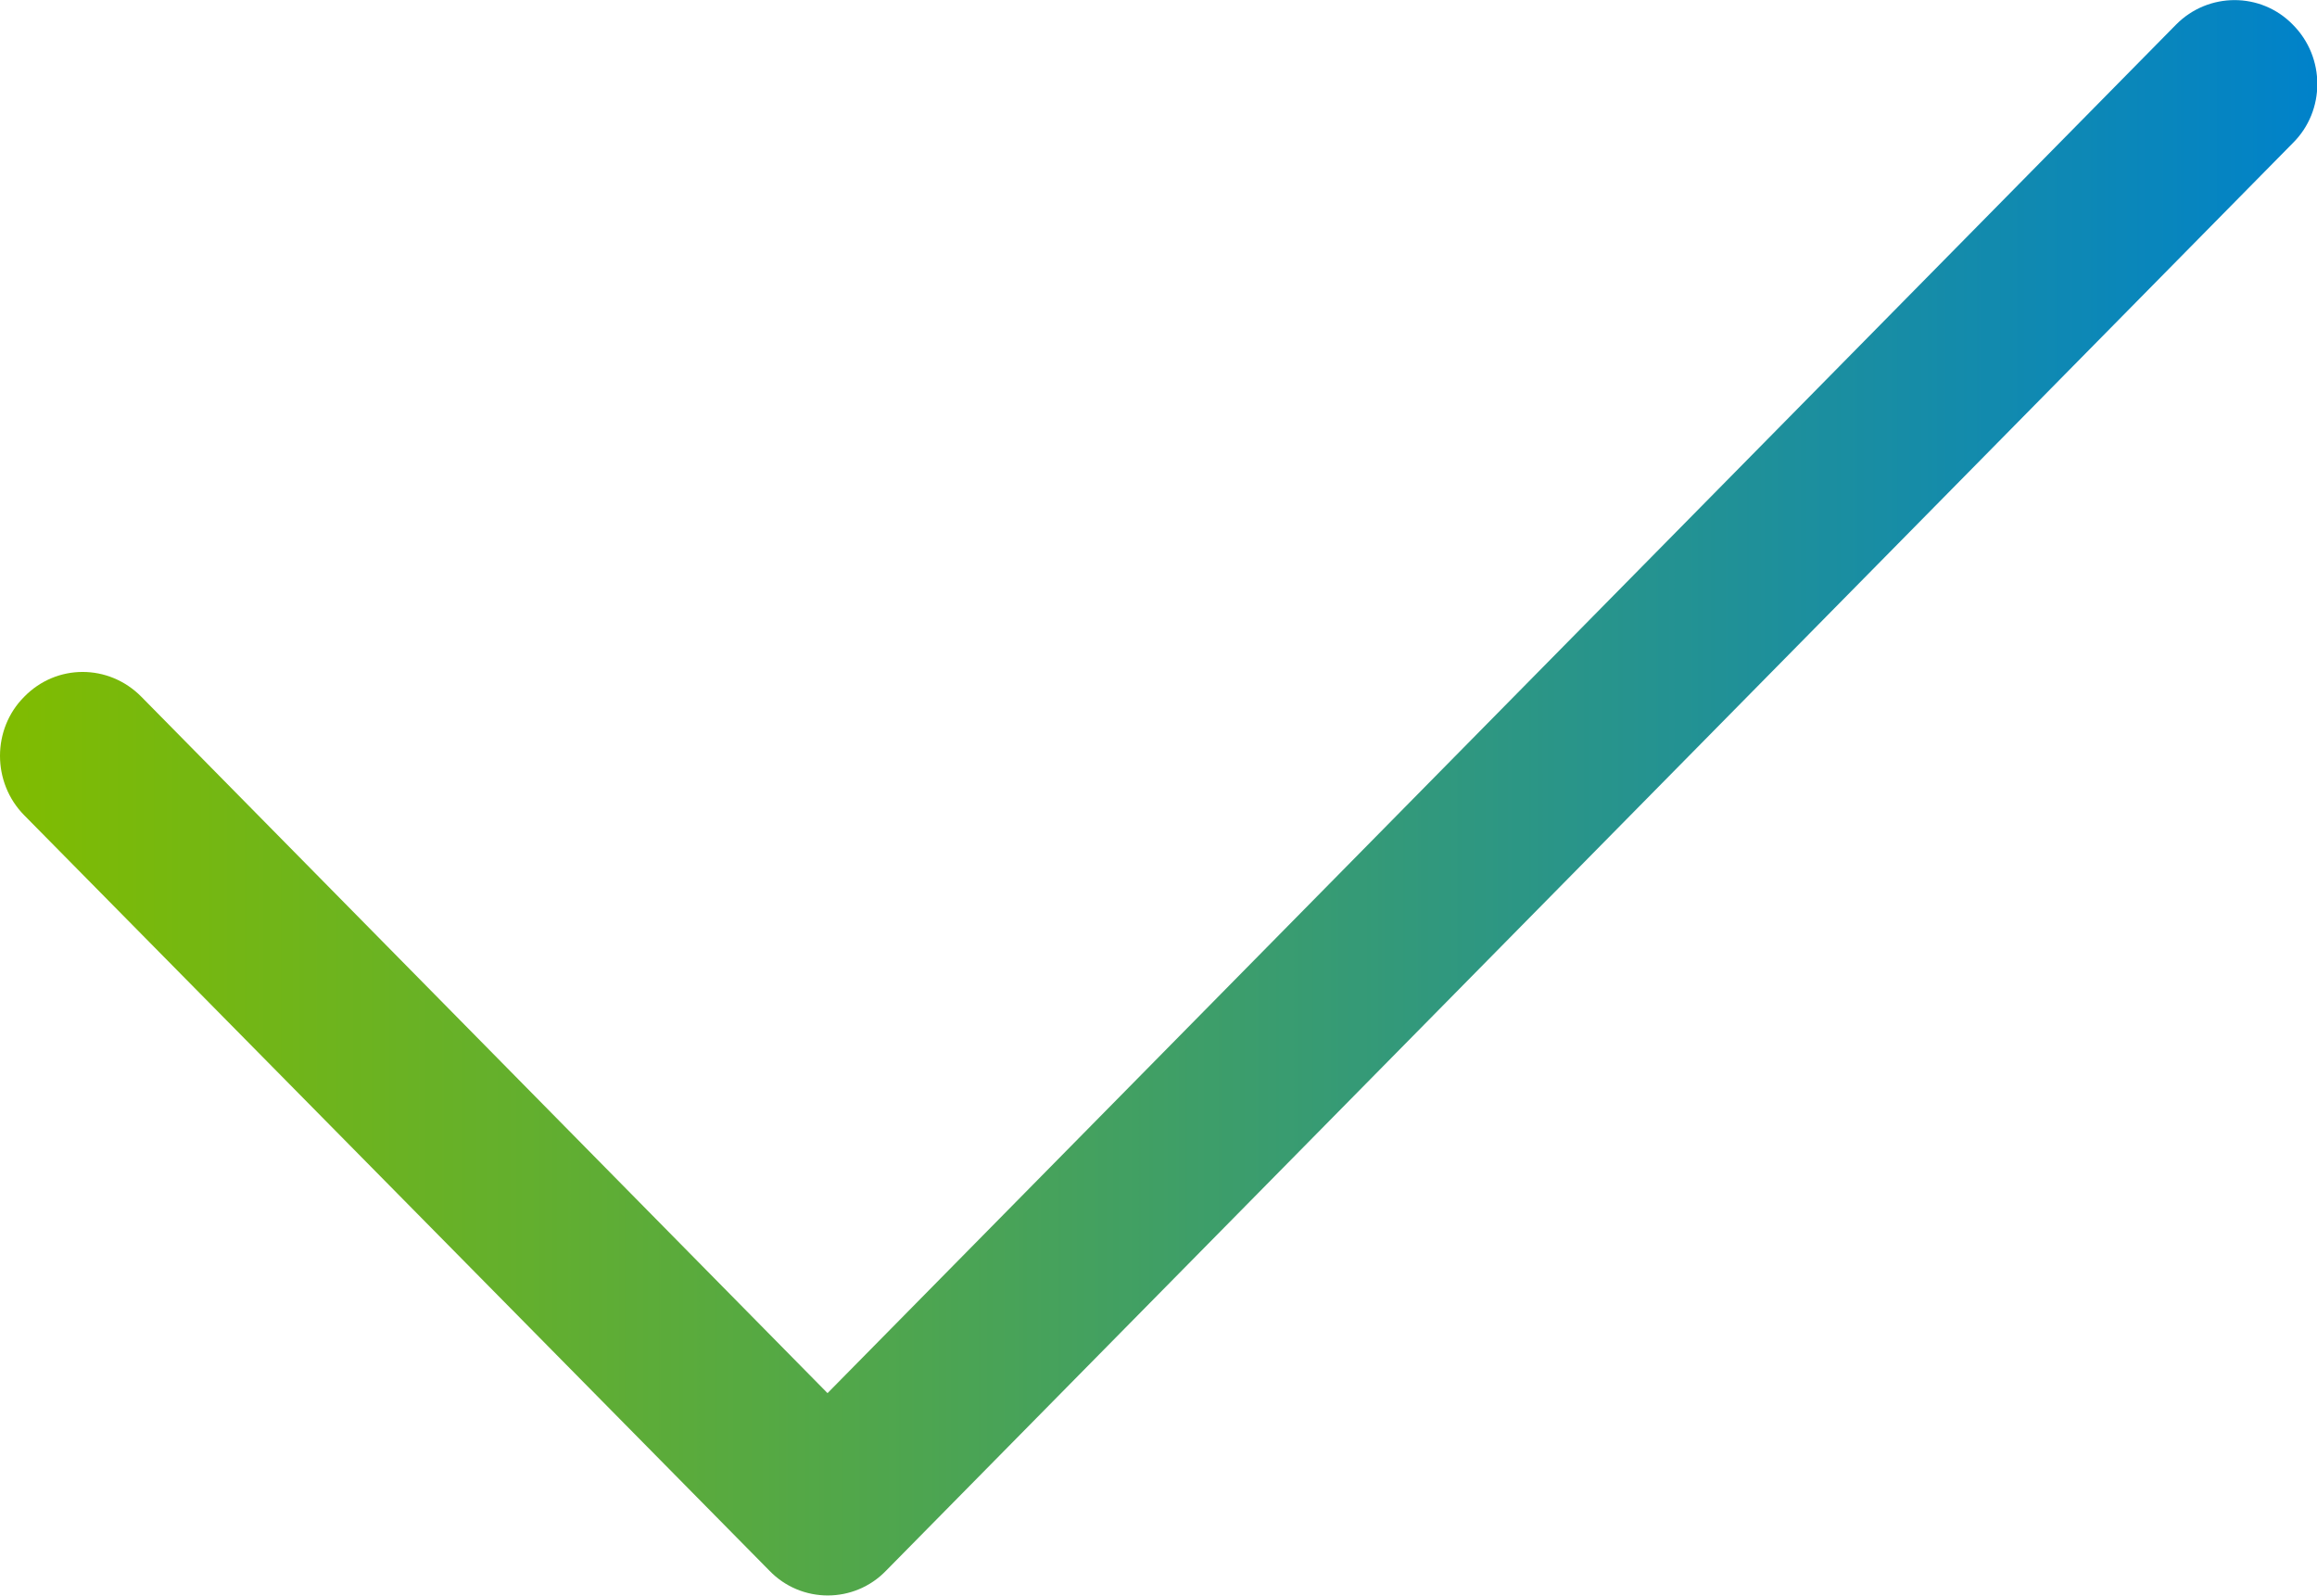 <?xml version="1.0" encoding="UTF-8"?><svg id="Calque_1" xmlns="http://www.w3.org/2000/svg" xmlns:xlink="http://www.w3.org/1999/xlink" viewBox="0 0 54.57 37.58"><defs><style>.cls-1{fill:url(#Dégradé_sans_nom_2);}</style><linearGradient id="Dégradé_sans_nom_2" x1="0" y1="18.79" x2="54.57" y2="18.79" gradientUnits="userSpaceOnUse"><stop offset="0" stop-color="#80bc00"/><stop offset="1" stop-color="#0082ca"/></linearGradient></defs><path class="cls-1" d="m54,.58c.77.77.77,2.03,0,2.79L20.87,36.99c-.75.78-2,.78-2.75,0L.57,19.2c-.76-.77-.76-2.03,0-2.79.76-.78,1.99-.78,2.76,0l16.16,16.4L51.25.58c.76-.77,2-.77,2.75,0"/></svg>